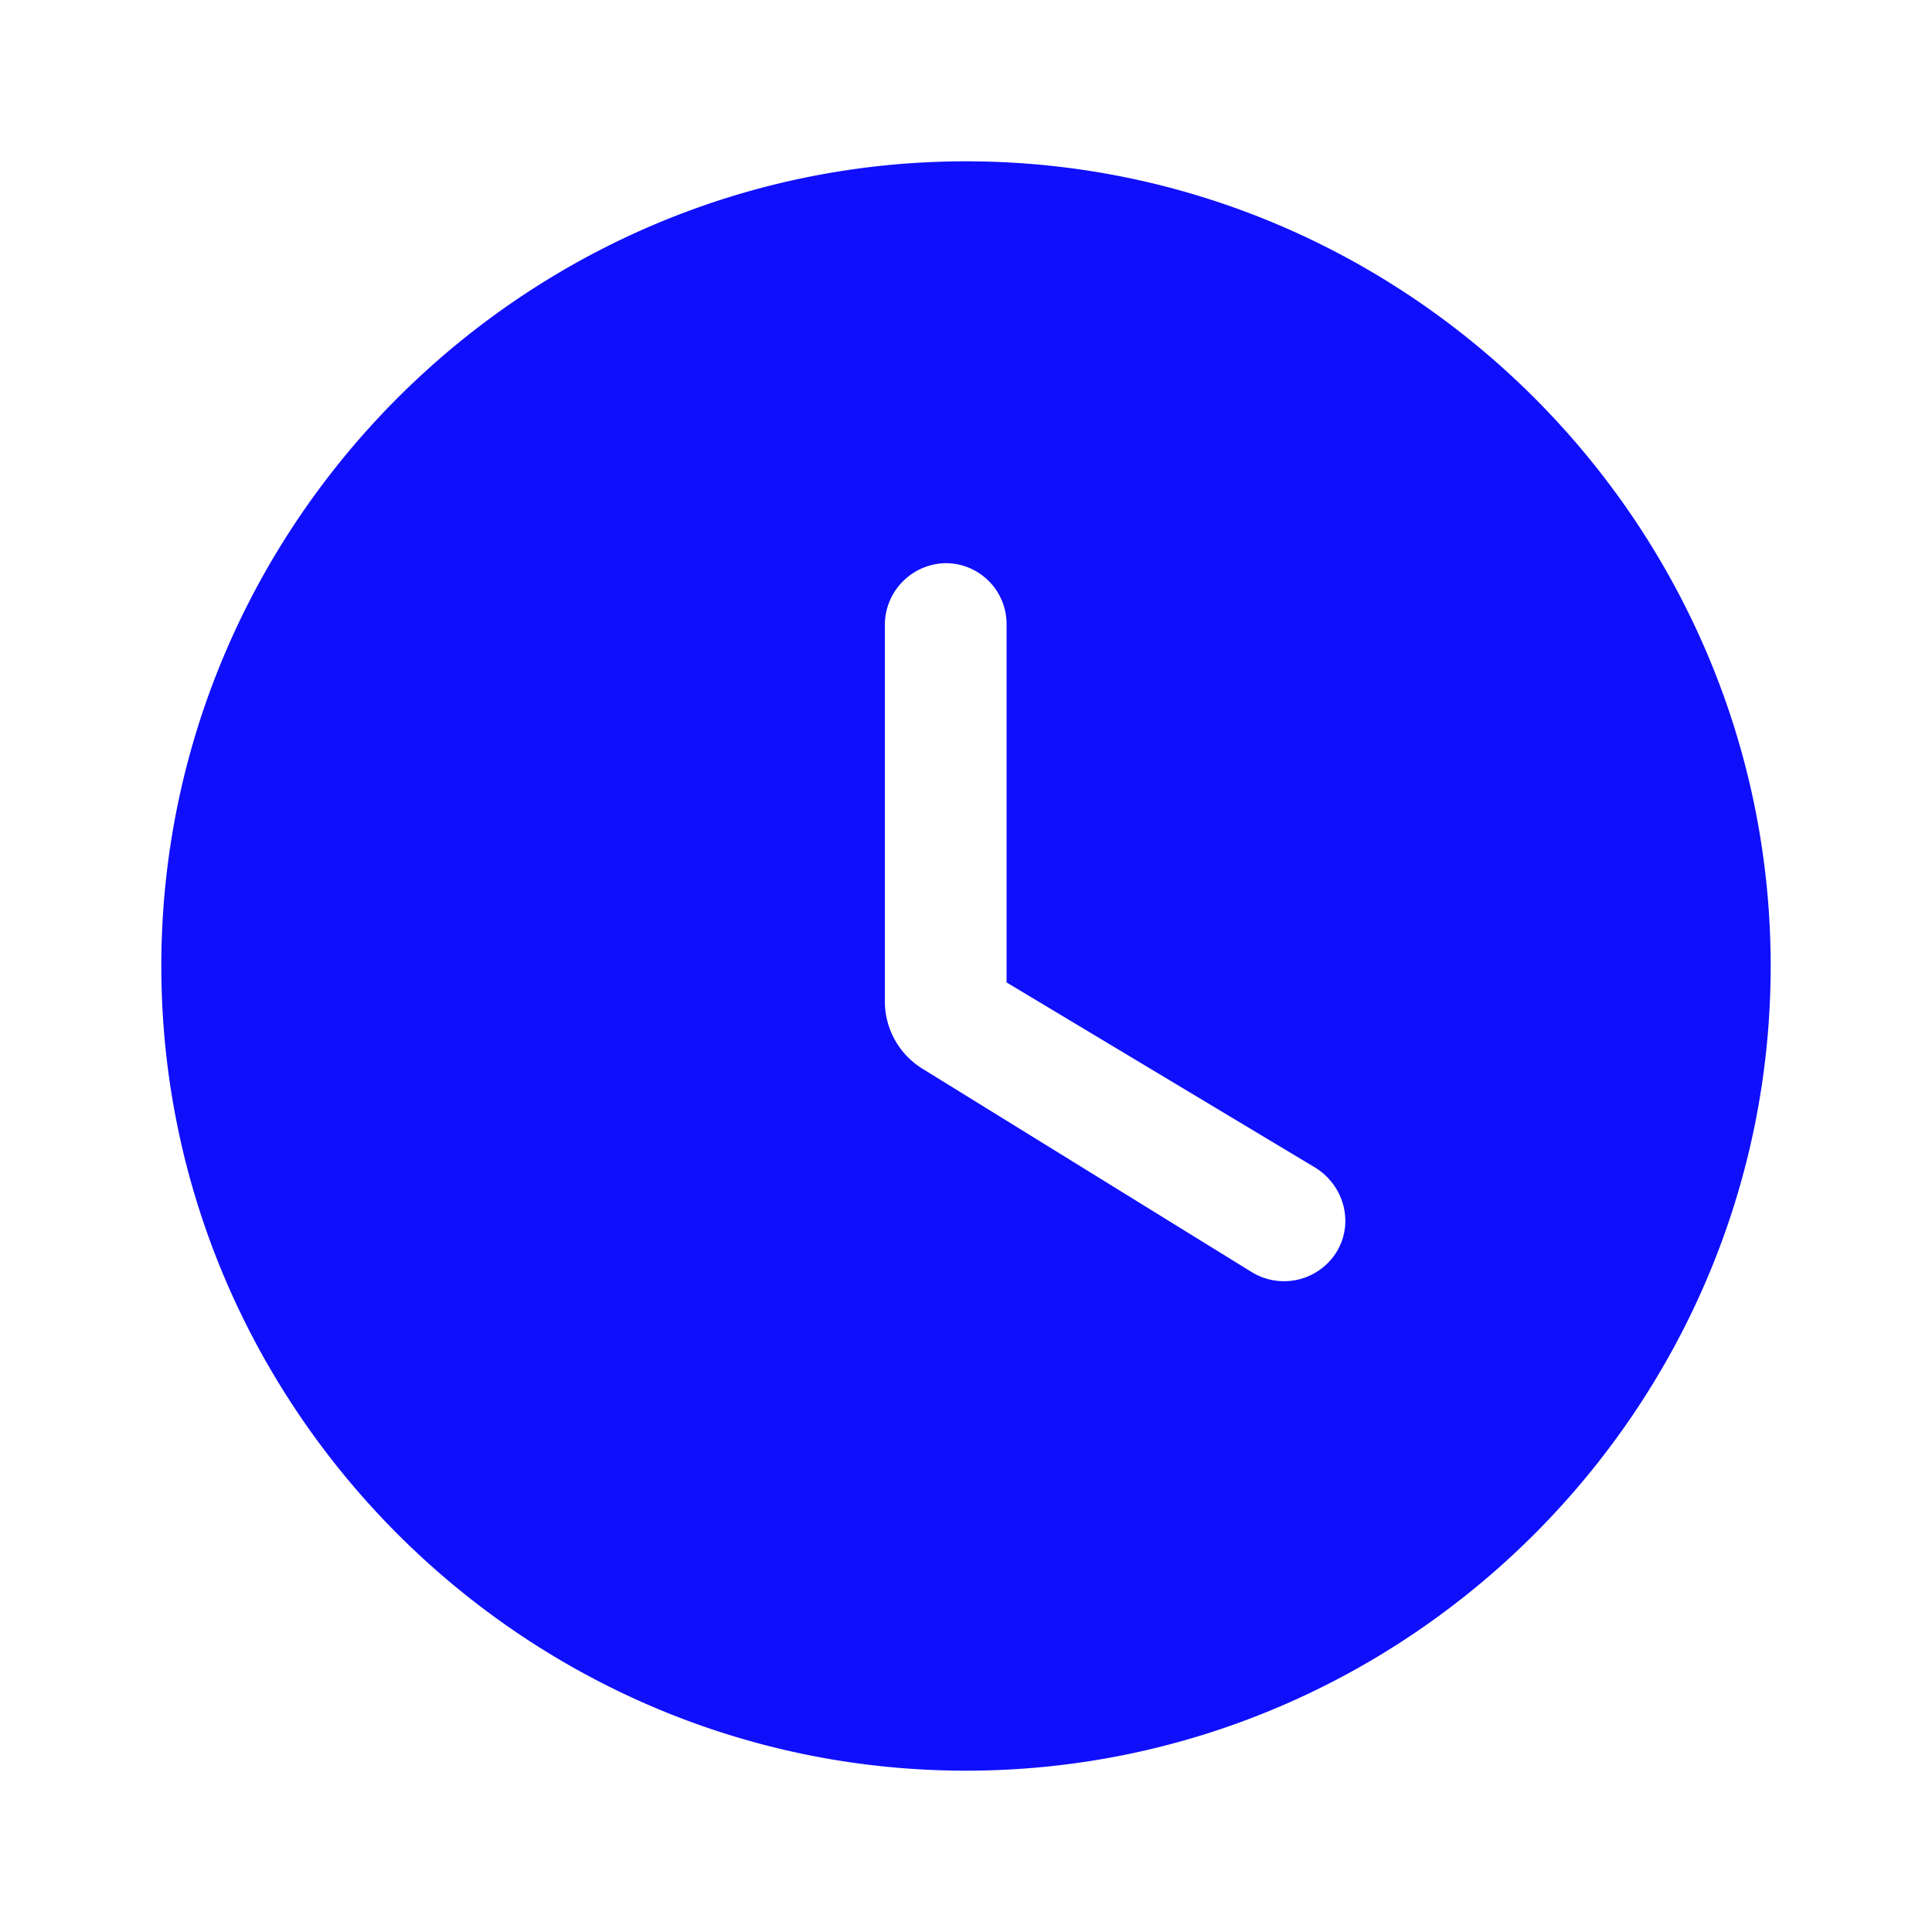 <?xml version="1.0"?>
<svg width="20" height="20" xmlns="http://www.w3.org/2000/svg" xmlns:svg="http://www.w3.org/2000/svg">

 <g class="layer">
  <title>Layer 1</title>
  <path d="m10,1.67c-4.58,0 -8.33,3.75 -8.33,8.33s3.75,8.33 8.33,8.33s8.33,-3.75 8.33,-8.33s-3.75,-8.33 -8.33,-8.33zm2.96,11.5l-3.4,-2.1a0.82,0.82 0 0 1 -0.4,-0.7l0,-3.91a0.64,0.64 0 0 1 0.63,-0.63a0.63,0.63 0 0 1 0.63,0.63l0,3.71l3.2,1.92c0.3,0.19 0.4,0.58 0.21,0.88a0.64,0.64 0 0 1 -0.87,0.2z" fill="#0f0ffb" id="svg_1"/>
 </g>
</svg>